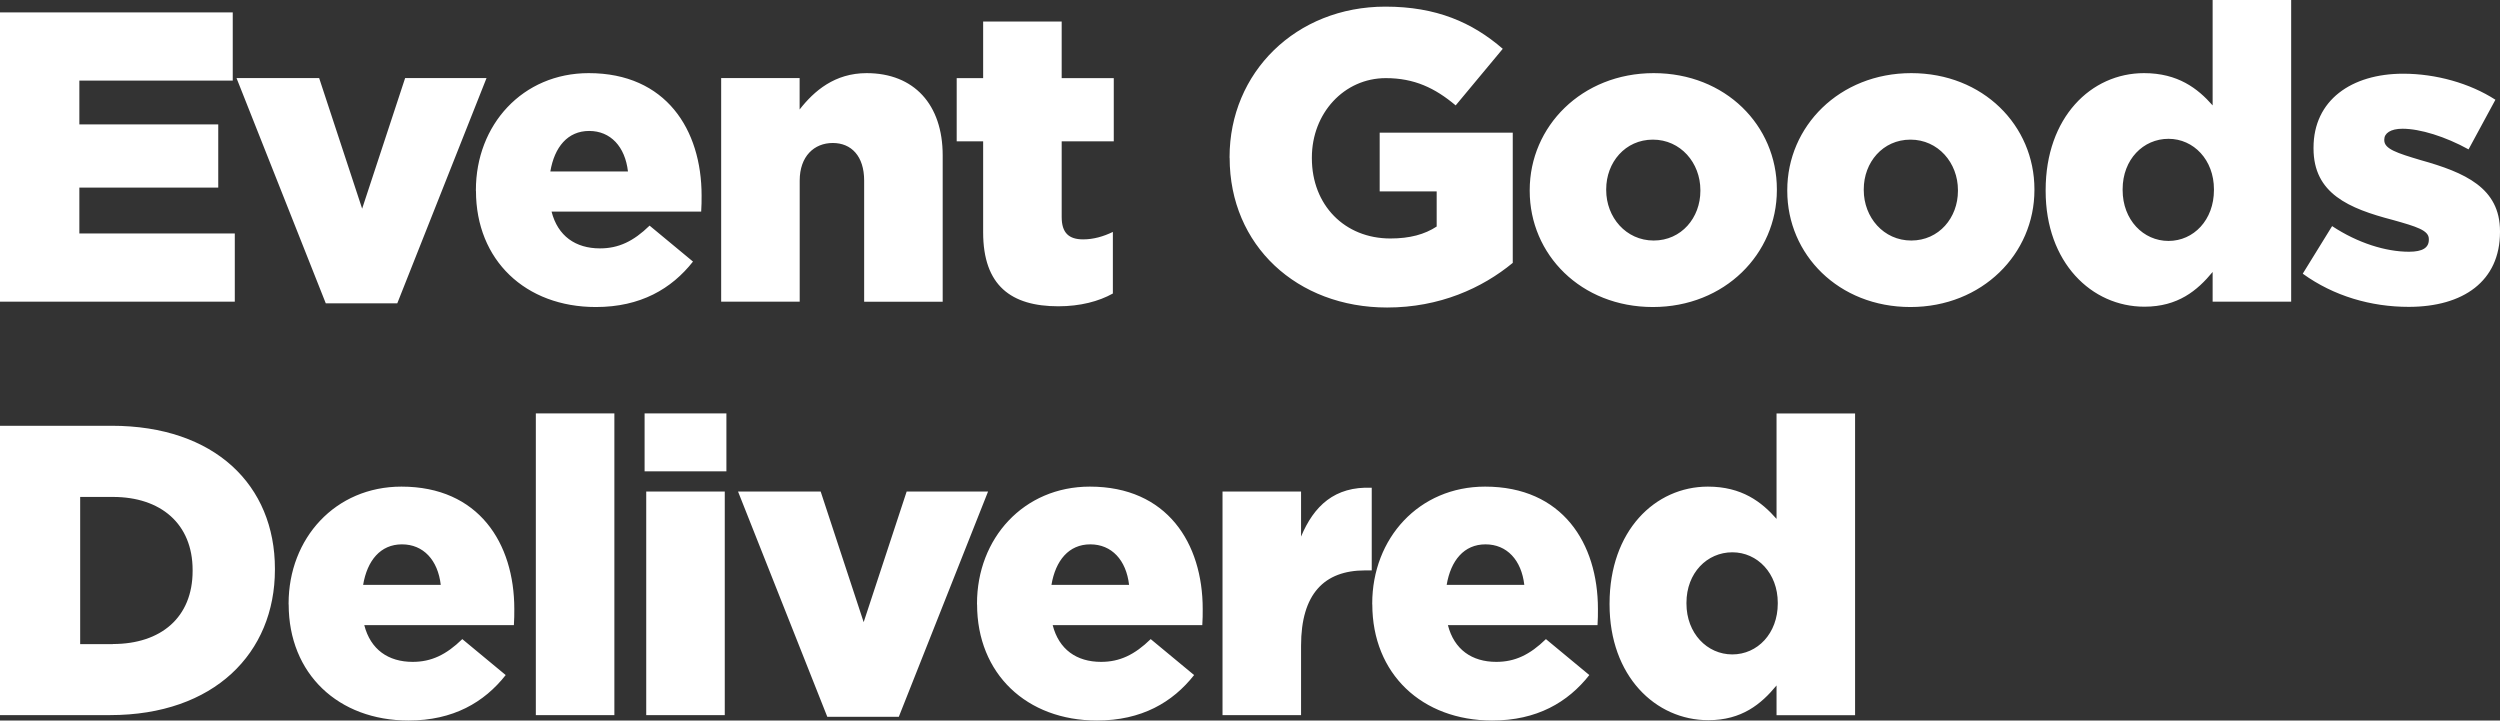 <svg xmlns="http://www.w3.org/2000/svg" viewBox="0 0 305.27 87.98"><rect x="0" y="0" width="305.27" height="87.98" fill="#333333" stroke="none"/><path d="M0 1.51h28.42v8.33H9.69v5.35h16.96v7.72H9.69v5.6h18.98v8.33H0V1.51Zm28.88 8.02h10.09l5.25 15.95 5.25-15.95h9.94l-10.9 27.51h-8.73L28.88 9.53Zm29.23 13.78v-.1c0-7.97 5.7-14.28 13.78-14.28 9.44 0 13.78 6.91 13.78 14.94 0 .61 0 1.31-.05 1.97H67.35c.76 2.98 2.93 4.49 5.91 4.49 2.27 0 4.09-.86 6.06-2.78l5.3 4.39c-2.62 3.33-6.41 5.55-11.86 5.55-8.58 0-14.64-5.7-14.64-14.18Zm18.57-2.37c-.35-3.03-2.12-4.95-4.74-4.95s-4.24 1.97-4.74 4.95h9.49ZM88.05 9.53h9.59v3.84c1.77-2.27 4.29-4.44 8.18-4.44 5.8 0 9.29 3.84 9.29 10.04v17.87h-9.59V22.05c0-2.98-1.56-4.59-3.83-4.59s-4.04 1.62-4.04 4.59v14.79h-9.59V9.54h-.01Zm32 18.83v-11.1h-3.23V9.54h3.23V2.63h9.59v6.91H136v7.72h-6.36v9.24c0 1.92.86 2.73 2.62 2.73 1.26 0 2.47-.35 3.63-.91v7.52c-1.72.96-3.99 1.56-6.66 1.56-5.75 0-9.18-2.52-9.18-9.03Zm30.09-9.08v-.1c0-10.3 8.08-18.37 19.03-18.37 6.21 0 10.6 1.92 14.33 5.15l-5.75 6.91c-2.52-2.12-5.05-3.33-8.53-3.33-5.1 0-9.03 4.29-9.03 9.69v.1c0 5.7 3.99 9.79 9.59 9.79 2.37 0 4.19-.5 5.65-1.46v-4.29h-6.96V16.2h16.25v15.9c-3.73 3.08-8.93 5.45-15.34 5.45-11 0-19.23-7.57-19.23-18.27Zm36.65 4.03v-.1c0-7.77 6.36-14.28 15.14-14.28s15.04 6.41 15.04 14.18v.1c0 7.77-6.36 14.28-15.14 14.28s-15.04-6.41-15.04-14.18Zm20.84 0v-.1c0-3.33-2.42-6.16-5.8-6.16s-5.7 2.78-5.7 6.06v.1c0 3.33 2.42 6.16 5.8 6.16s5.7-2.78 5.7-6.06Zm10.61 0v-.1c0-7.77 6.36-14.28 15.14-14.28s15.04 6.41 15.04 14.18v.1c0 7.77-6.36 14.28-15.14 14.28s-15.04-6.41-15.04-14.18Zm20.84 0v-.1c0-3.33-2.42-6.16-5.8-6.16s-5.7 2.78-5.7 6.06v.1c0 3.33 2.42 6.16 5.8 6.16s5.7-2.78 5.7-6.06Zm10.71 0v-.1c0-8.88 5.55-14.28 12.01-14.28 4.14 0 6.56 1.87 8.38 3.94V0h9.59v36.84h-9.59v-3.63c-1.87 2.27-4.24 4.24-8.33 4.24-6.46 0-12.06-5.4-12.06-14.13Zm20.55-.1v-.1c0-3.58-2.47-6.16-5.55-6.16s-5.6 2.52-5.6 6.16v.1c0 3.63 2.52 6.21 5.6 6.21s5.55-2.57 5.55-6.21Zm10.85 10.2 3.58-5.8c3.13 2.07 6.56 3.13 9.39 3.13 1.67 0 2.42-.5 2.42-1.46v-.1c0-1.06-1.51-1.51-4.39-2.32-5.4-1.41-9.69-3.23-9.69-8.73v-.1c0-5.8 4.64-9.03 10.95-9.03 3.99 0 8.13 1.16 11.26 3.18l-3.28 6.06c-2.83-1.56-5.91-2.52-8.07-2.52-1.46 0-2.22.56-2.22 1.31v.1c0 1.06 1.56 1.56 4.44 2.42 5.4 1.51 9.69 3.38 9.69 8.68v.1c0 6.01-4.49 9.14-11.15 9.14-4.59 0-9.14-1.31-12.92-4.04v-.02ZM0 51.99h13.63c12.62 0 19.94 7.27 19.94 17.46v.1c0 10.2-7.42 17.77-20.14 17.77H0V51.99Zm13.78 26.65c5.85 0 9.74-3.23 9.74-8.93v-.1c0-5.65-3.89-8.93-9.74-8.93H9.79v17.97h3.99Zm21.46-4.84v-.1c0-7.97 5.7-14.28 13.78-14.28 9.44 0 13.78 6.91 13.78 14.94 0 .61 0 1.31-.05 1.97H44.48c.76 2.98 2.93 4.49 5.91 4.49 2.27 0 4.09-.86 6.06-2.78l5.3 4.39c-2.62 3.33-6.41 5.55-11.86 5.55-8.58 0-14.64-5.7-14.64-14.18Zm18.58-2.38c-.35-3.03-2.12-4.95-4.74-4.95s-4.24 1.97-4.74 4.95h9.49Zm11.61-20.94h9.59v36.84h-9.59V50.48Zm13.28 0h9.99v7.07h-9.99v-7.07Zm.2 9.54h9.59v27.3h-9.59v-27.3Zm11.21 0h10.09l5.25 15.95 5.25-15.95h9.94l-10.9 27.51h-8.73l-10.9-27.51ZM119.3 73.8v-.1c0-7.97 5.7-14.28 13.78-14.28 9.44 0 13.78 6.91 13.78 14.94 0 .61 0 1.31-.05 1.97h-18.27c.76 2.98 2.93 4.49 5.91 4.49 2.27 0 4.09-.86 6.06-2.78l5.3 4.39c-2.62 3.33-6.41 5.55-11.86 5.55-8.58 0-14.64-5.7-14.64-14.18h-.01Zm18.57-2.38c-.35-3.03-2.12-4.95-4.74-4.95s-4.24 1.97-4.74 4.95h9.49-.01Zm11.41-11.4h9.59v5.5c1.56-3.73 4.09-6.16 8.63-5.96v10.09h-.81c-5 0-7.82 2.88-7.82 9.19v8.48h-9.59v-27.3Zm18.28 13.78v-.1c0-7.97 5.7-14.28 13.78-14.28 9.44 0 13.78 6.91 13.78 14.94 0 .61 0 1.31-.05 1.97H176.8c.76 2.98 2.93 4.49 5.91 4.49 2.27 0 4.09-.86 6.06-2.78l5.3 4.39c-2.62 3.33-6.41 5.55-11.86 5.55-8.58 0-14.64-5.7-14.64-14.18h-.01Zm18.57-2.38c-.35-3.03-2.12-4.95-4.74-4.95s-4.24 1.97-4.74 4.95h9.49-.01Zm10.41 2.38v-.1c0-8.88 5.55-14.28 12.01-14.28 4.14 0 6.56 1.87 8.38 3.94V50.49h9.59v36.84h-9.59V83.7c-1.87 2.27-4.24 4.24-8.33 4.24-6.46 0-12.06-5.4-12.06-14.13Zm20.54-.1v-.1c0-3.58-2.47-6.16-5.55-6.16s-5.6 2.52-5.6 6.16v.1c0 3.63 2.52 6.21 5.6 6.21s5.55-2.57 5.55-6.21Z" style="fill:#fff"/></svg>